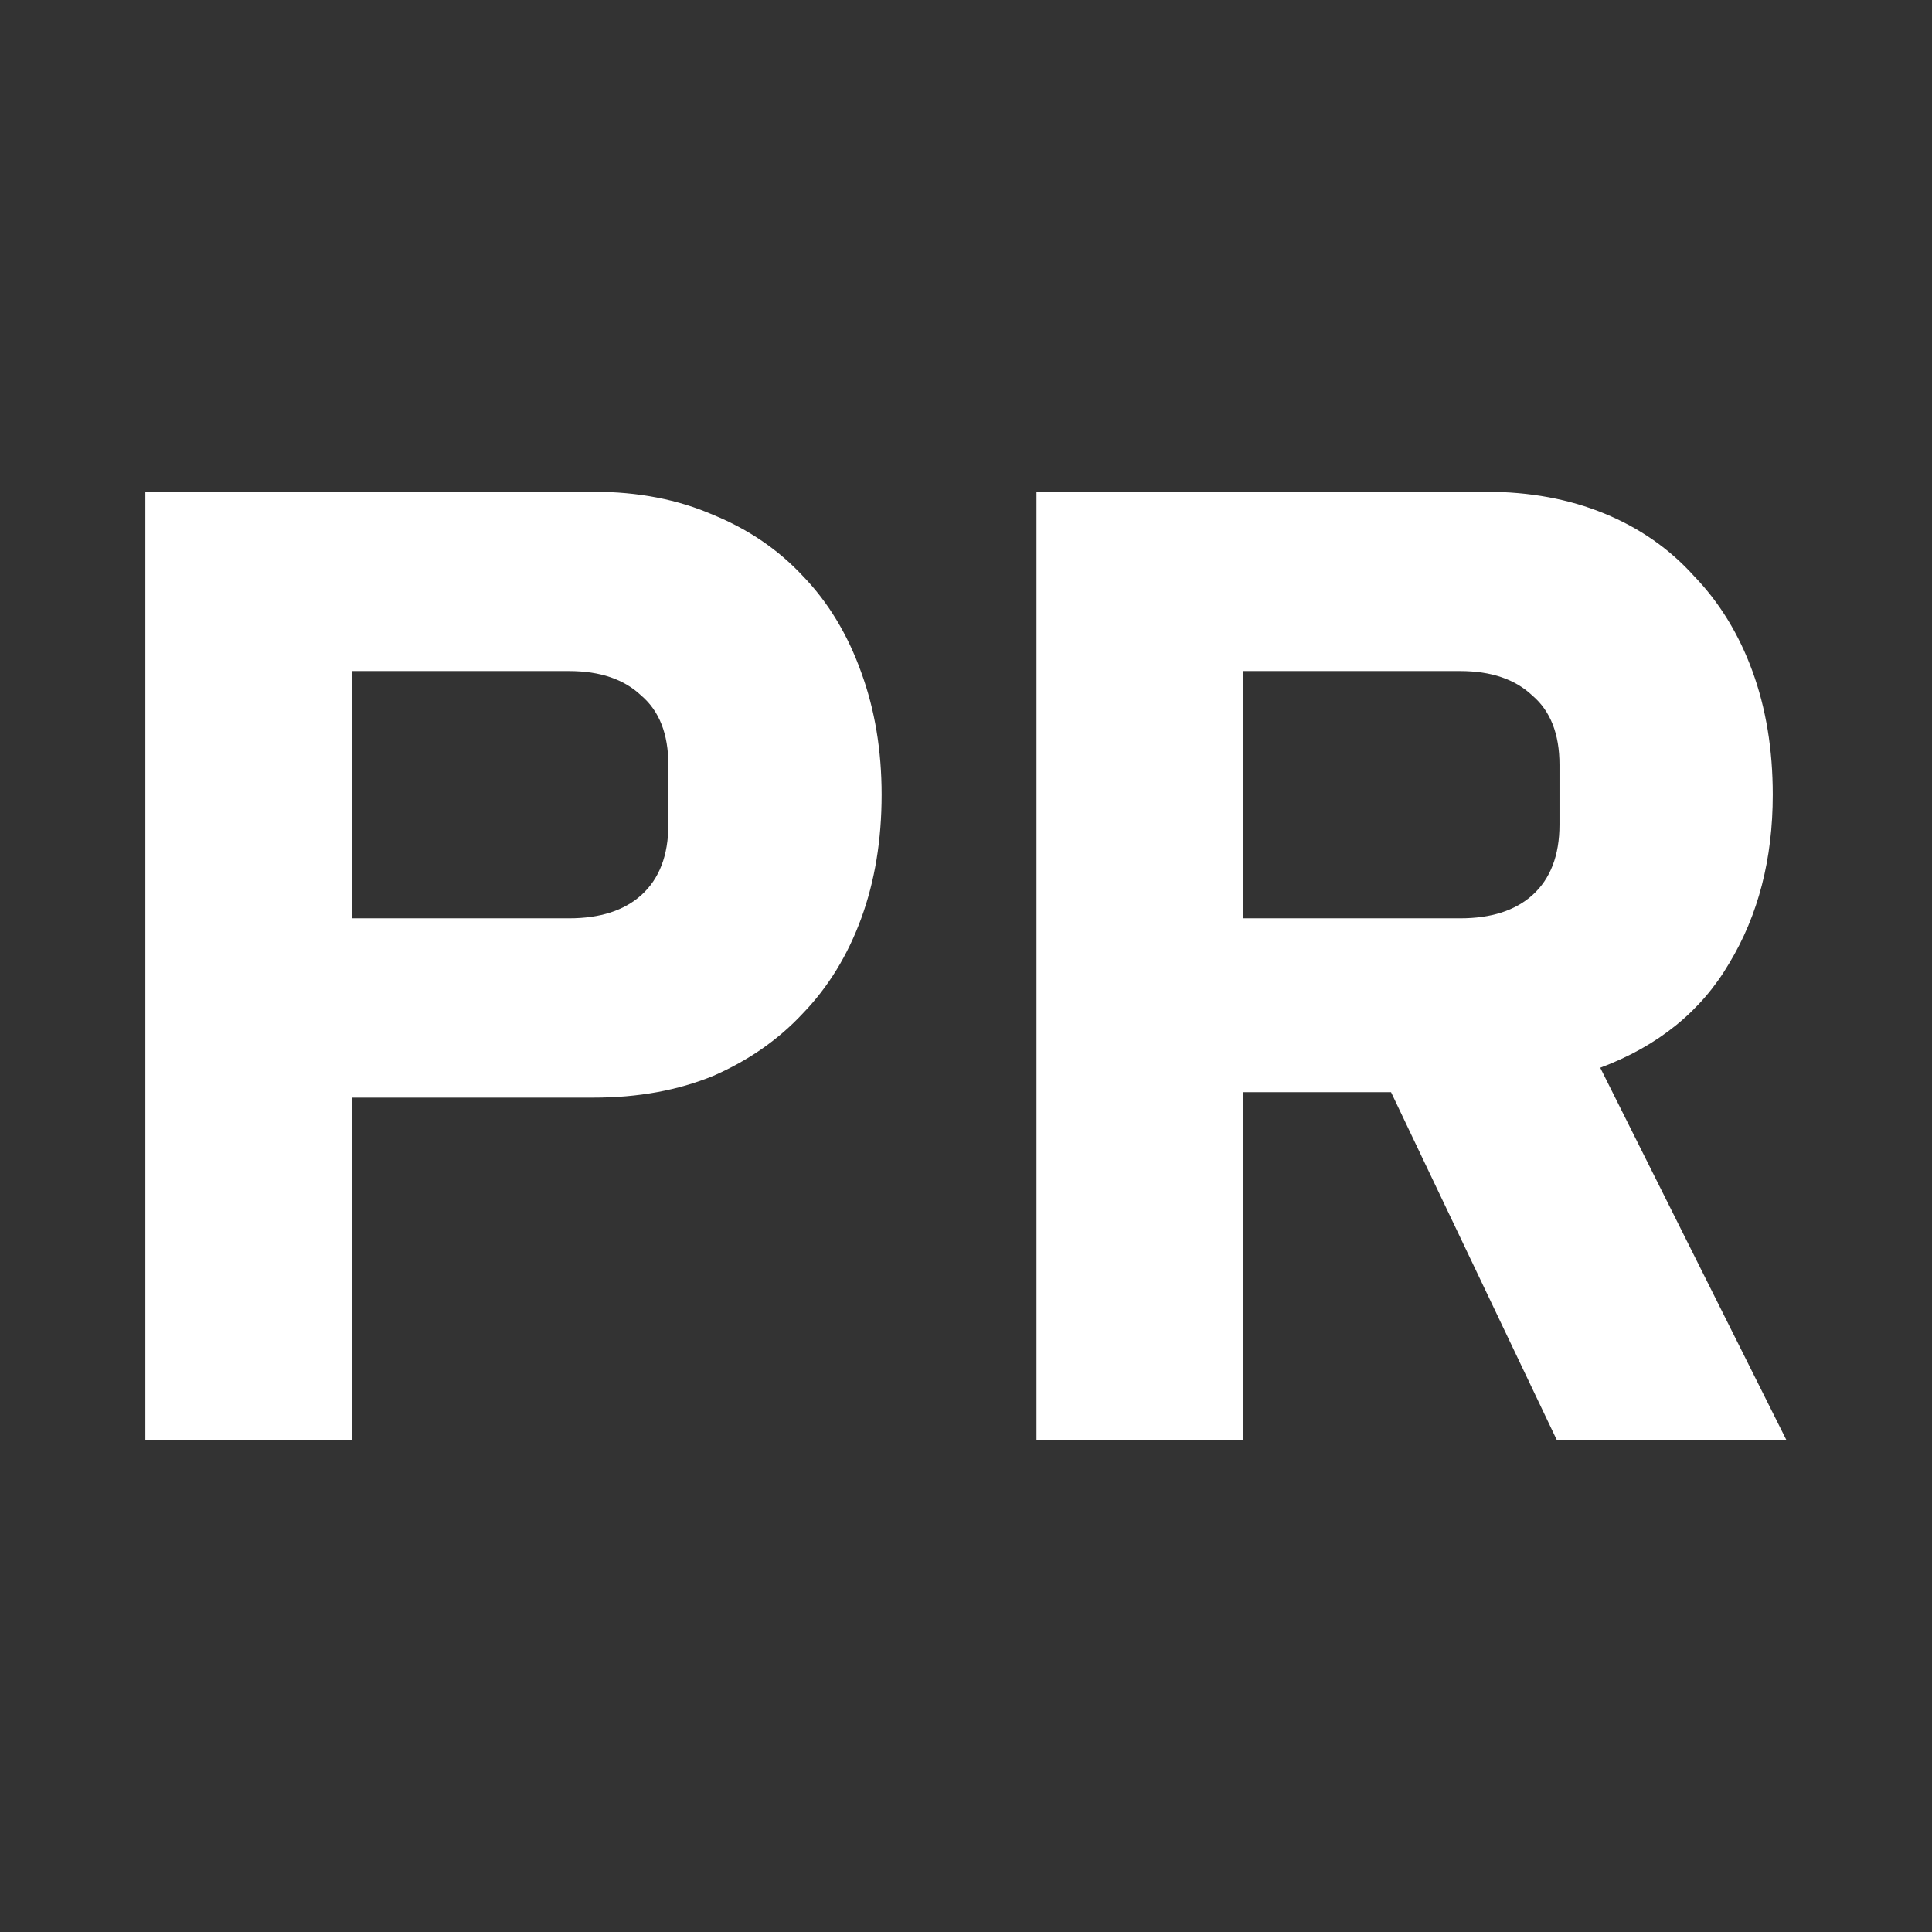 <?xml version="1.0" encoding="UTF-8"?>
<svg xmlns="http://www.w3.org/2000/svg" version="1.2" viewBox="0 0 1280 1280" width="1280" height="1280">
  <rect x="0" y="0" width="1280" height="1280" fill="#333333" stroke="none"/>
  <style>.a{fill:#fff}</style>
  <path class="a" d="m233.1 954h-136.8v-628.2h297q44.1 0 79.2 15.3 35.1 14.4 59.4 40.5 25.2 26.1 38.7 63.9 13.5 36.9 13.5 81 0 45-13.5 81.9-13.5 36.9-38.7 63-24.3 26.1-59.4 41.4-35.1 14.4-79.2 14.4h-160.2zm0-509.4v163.8h144q30.6 0 47.7-15.3 18-16.2 18-46.8v-39.6q0-30.6-18-45.9-17.1-16.2-47.7-16.2zm590.4 279v230.4h-136.8v-628.2h297.9q43.2 0 78.3 14.4 35.1 14.4 59.4 41.4 25.2 26.1 38.7 63 13.5 36.9 13.5 81.9 0 63.9-28.8 111.6-27.9 47.7-85.5 69.3l123.3 246.6h-152.1l-109.8-230.4zm0-115.2h144q30.6 0 47.7-15.3 18-16.2 18-46.8v-39.6q0-30.6-18-45.9-17.1-16.2-47.7-16.2h-144z"></path>
</svg>
